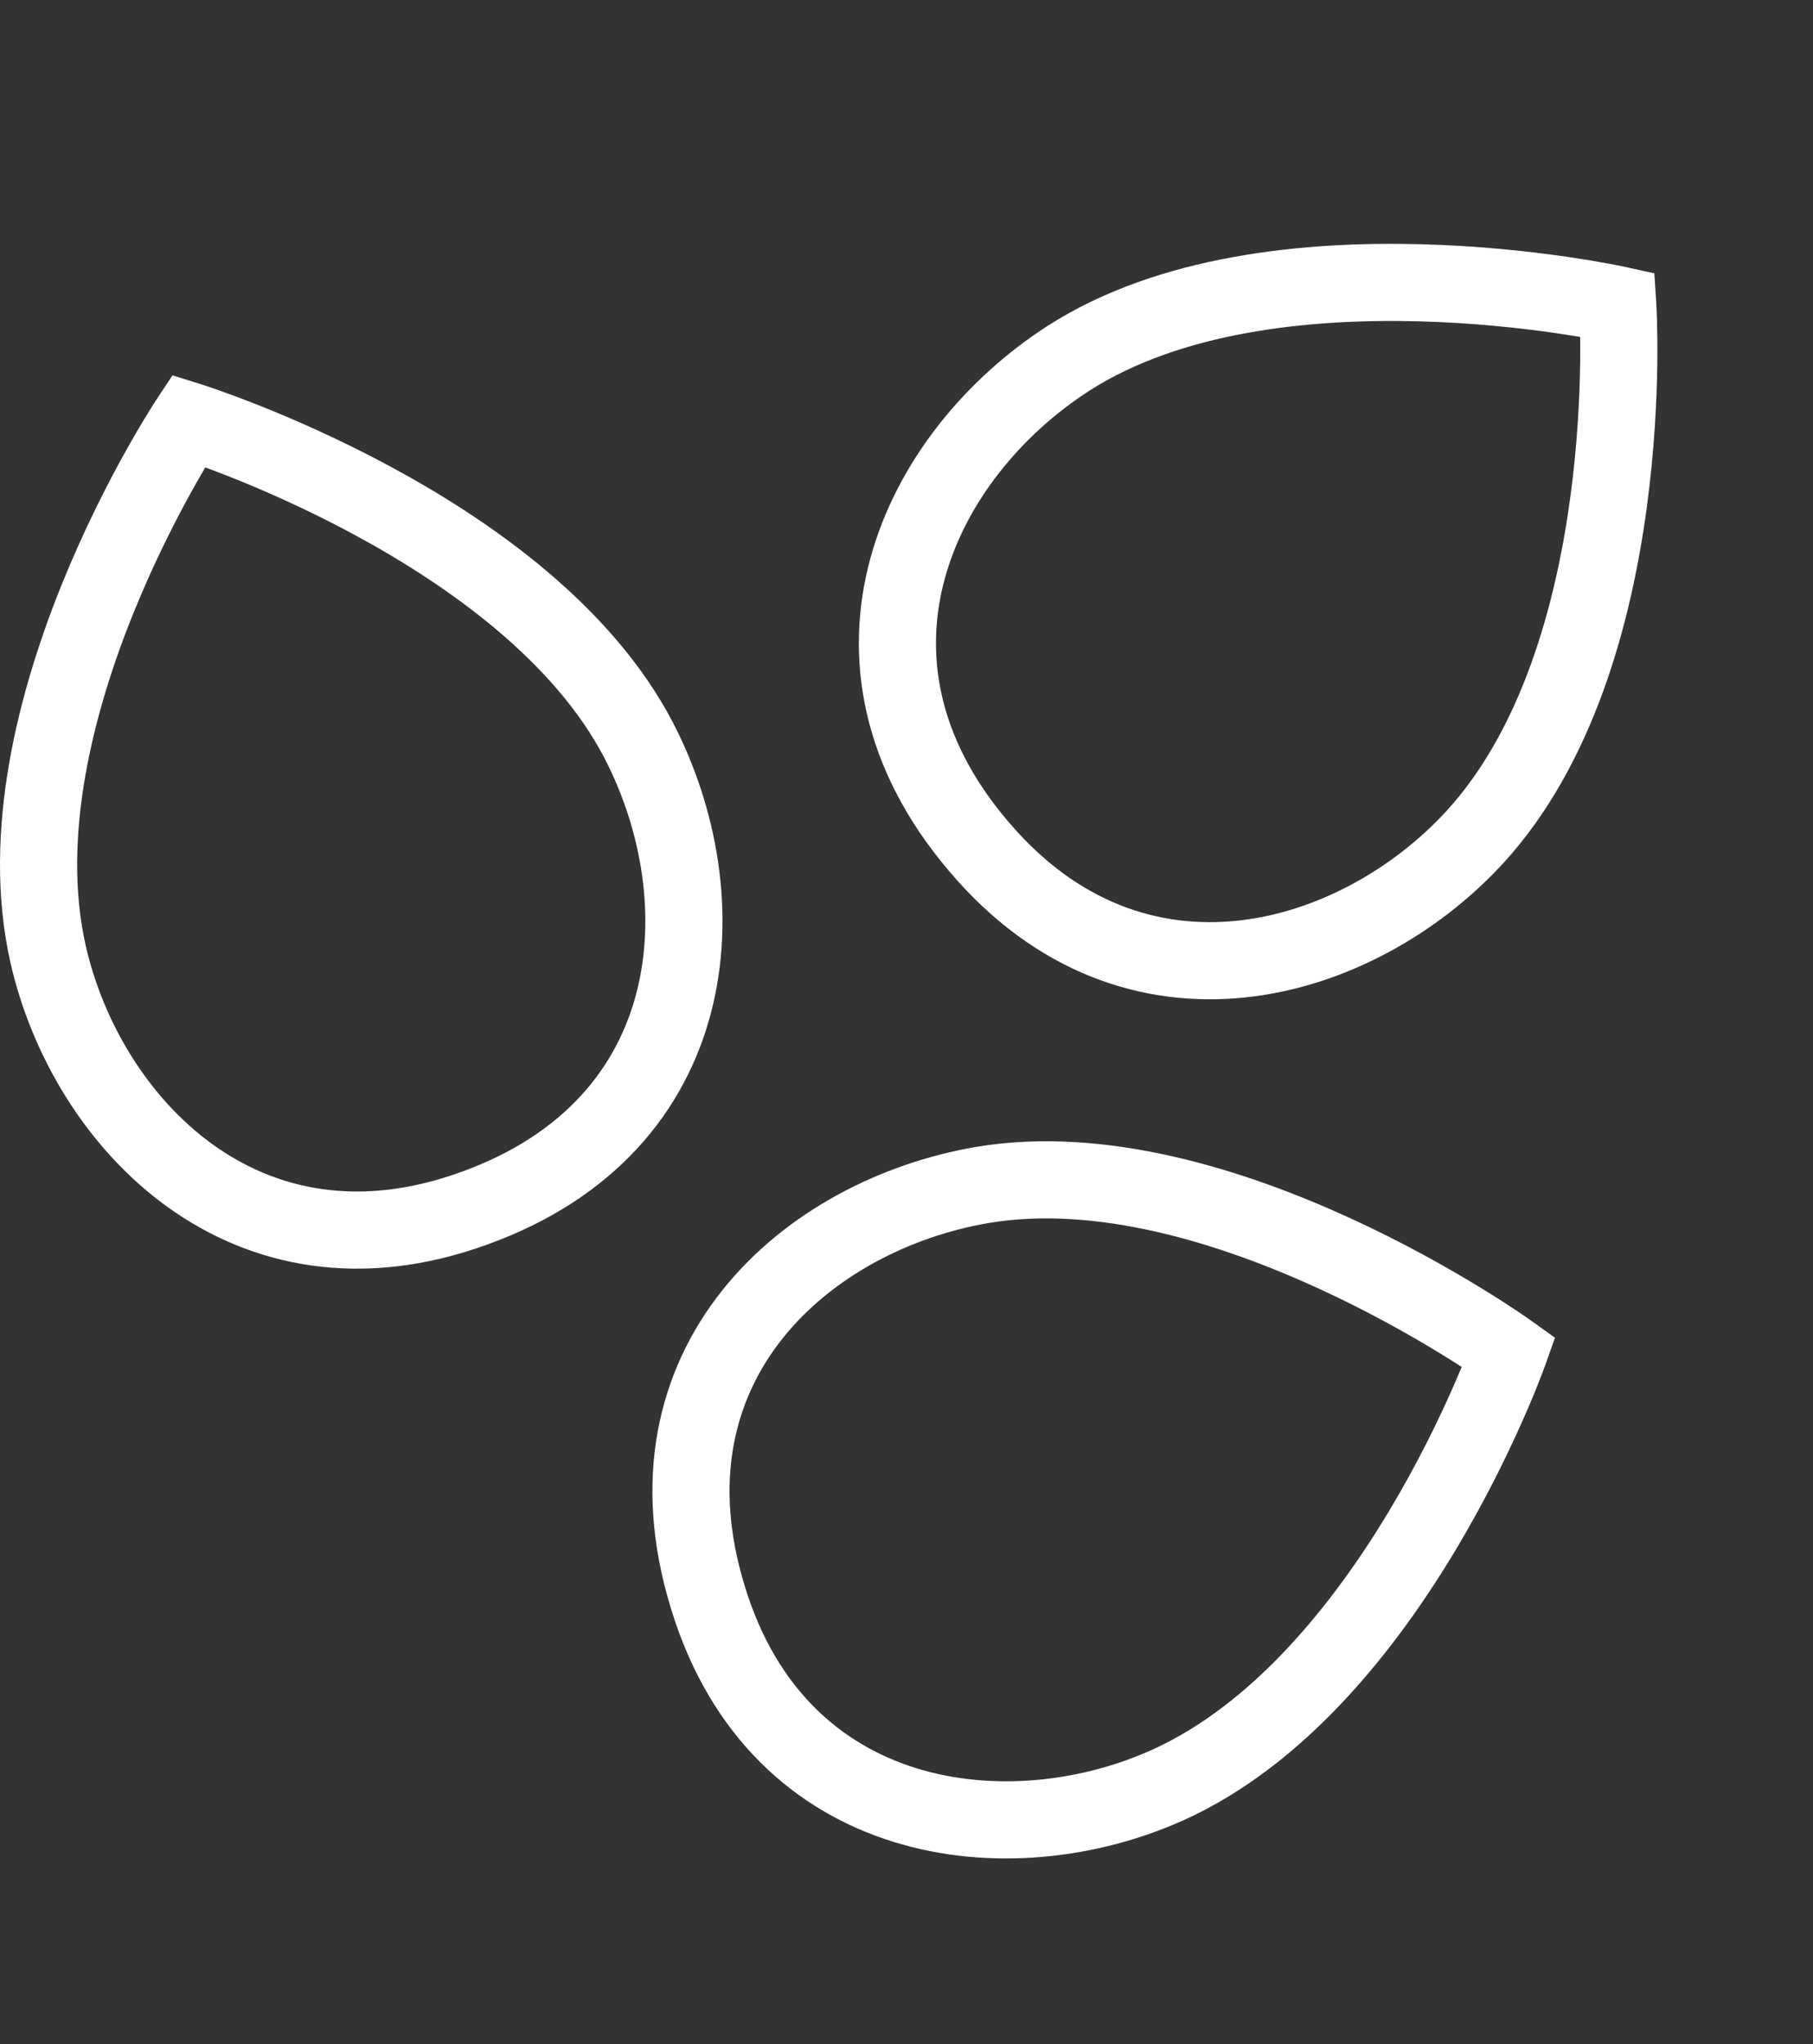 <svg width="47" height="53" viewBox="0 0 47 53" fill="none" xmlns="http://www.w3.org/2000/svg">
<rect x="0" y="0" width="47" height="53" fill="#333333" stroke="none"/>
<path fill-rule="evenodd" clip-rule="evenodd" d="M5.189 9.956L4.891 10.911L4.057 10.358L4.472 9.732L5.189 9.956ZM12.64 32.266C9.365 33.459 6.503 32.853 4.338 31.291C2.213 29.757 0.811 27.344 0.27 24.956L0.27 24.954C-0.499 21.544 0.508 17.852 1.616 15.117C2.179 13.731 2.785 12.548 3.251 11.711C3.484 11.292 3.683 10.958 3.825 10.727C3.896 10.611 3.952 10.521 3.992 10.459C4.012 10.428 4.027 10.404 4.039 10.387L4.052 10.367L4.055 10.361L4.057 10.358C4.058 10.358 4.057 10.358 4.891 10.911C5.189 9.956 5.189 9.956 5.189 9.956L5.192 9.957L5.199 9.959L5.222 9.967C5.241 9.973 5.268 9.982 5.303 9.993C5.374 10.016 5.475 10.05 5.603 10.095C5.861 10.185 6.228 10.319 6.676 10.496C7.57 10.85 8.795 11.382 10.116 12.094C12.718 13.497 15.857 15.687 17.443 18.731L17.445 18.734C18.601 20.967 19.092 23.714 18.436 26.243C17.768 28.82 15.93 31.078 12.64 32.266ZM5.321 12.119C5.226 12.281 5.117 12.47 4.998 12.684C4.562 13.468 3.994 14.576 3.47 15.869C2.406 18.493 1.59 21.713 2.221 24.514C2.671 26.5 3.836 28.462 5.509 29.669C7.143 30.848 9.311 31.35 11.956 30.386L11.959 30.385C14.646 29.415 16.002 27.663 16.5 25.741C17.011 23.773 16.641 21.533 15.669 19.654C14.368 17.158 11.675 15.207 9.166 13.854C7.931 13.188 6.781 12.688 5.94 12.355C5.708 12.264 5.5 12.185 5.321 12.119Z" fill="white"/>
<path fill-rule="evenodd" clip-rule="evenodd" d="M39.7 34.247L39.117 35.059L40.06 35.393L40.31 34.685L39.7 34.247ZM17.396 41.713C18.412 45.047 20.618 46.969 23.168 47.758C25.671 48.534 28.442 48.202 30.676 47.198L30.677 47.198C33.863 45.761 36.208 42.736 37.726 40.205C38.495 38.922 39.076 37.726 39.464 36.851C39.659 36.413 39.806 36.053 39.905 35.8C39.955 35.674 39.993 35.575 40.018 35.506C40.031 35.471 40.041 35.444 40.048 35.425L40.056 35.403L40.058 35.396L40.06 35.393C40.06 35.392 40.06 35.393 39.117 35.059C39.7 34.247 39.7 34.247 39.7 34.247L39.697 34.245L39.692 34.241L39.672 34.227C39.656 34.215 39.632 34.199 39.602 34.178C39.541 34.136 39.453 34.075 39.34 33.999C39.114 33.848 38.786 33.635 38.375 33.384C37.554 32.882 36.392 32.223 35.029 31.597C32.343 30.362 28.706 29.171 25.319 29.735L25.317 29.735C22.837 30.155 20.347 31.415 18.721 33.46C17.064 35.544 16.366 38.369 17.396 41.713ZM37.893 35.442C37.821 35.615 37.735 35.816 37.636 36.04C37.272 36.86 36.728 37.98 36.011 39.177C34.554 41.605 32.473 44.194 29.855 45.374C27.998 46.209 25.73 46.458 23.759 45.848C21.834 45.252 20.129 43.821 19.308 41.129L19.308 41.126C18.466 38.395 19.051 36.258 20.286 34.705C21.552 33.113 23.564 32.06 25.649 31.707C28.426 31.246 31.604 32.223 34.194 33.414C35.469 34 36.56 34.618 37.332 35.09C37.544 35.22 37.732 35.339 37.893 35.442Z" fill="white"/>
<path fill-rule="evenodd" clip-rule="evenodd" d="M42.154 6.926L41.938 7.902L42.936 7.837L42.887 7.088L42.154 6.926ZM24.6 22.581C26.848 25.244 29.633 26.14 32.287 25.861C34.894 25.586 37.309 24.189 38.966 22.386L38.967 22.385C41.329 19.808 42.291 16.104 42.688 13.18C42.89 11.697 42.952 10.369 42.964 9.412C42.969 8.932 42.963 8.543 42.955 8.272C42.95 8.137 42.946 8.031 42.942 7.957C42.941 7.92 42.939 7.891 42.938 7.871L42.937 7.847L42.936 7.841L42.936 7.837C42.936 7.837 42.936 7.837 41.938 7.902C42.154 6.926 42.154 6.926 42.154 6.926L42.15 6.925L42.144 6.923L42.12 6.918C42.101 6.914 42.072 6.908 42.036 6.901C41.964 6.886 41.859 6.865 41.725 6.84C41.457 6.79 41.072 6.724 40.596 6.655C39.643 6.517 38.316 6.37 36.816 6.332C33.861 6.256 30.049 6.595 27.159 8.449L27.156 8.45C25.043 9.813 23.252 11.953 22.564 14.474C21.863 17.042 22.335 19.914 24.6 22.581ZM40.964 8.736C40.966 8.924 40.967 9.142 40.964 9.387C40.953 10.284 40.894 11.528 40.706 12.911C40.325 15.717 39.433 18.916 37.493 21.033C36.115 22.532 34.13 23.656 32.078 23.872C30.074 24.083 27.943 23.44 26.127 21.289L26.125 21.287C24.275 19.11 23.97 16.915 24.493 15C25.029 13.038 26.462 11.278 28.239 10.131C30.609 8.612 33.916 8.258 36.765 8.331C38.168 8.367 39.414 8.505 40.31 8.634C40.556 8.67 40.776 8.705 40.964 8.736Z" fill="white"/>
</svg>
